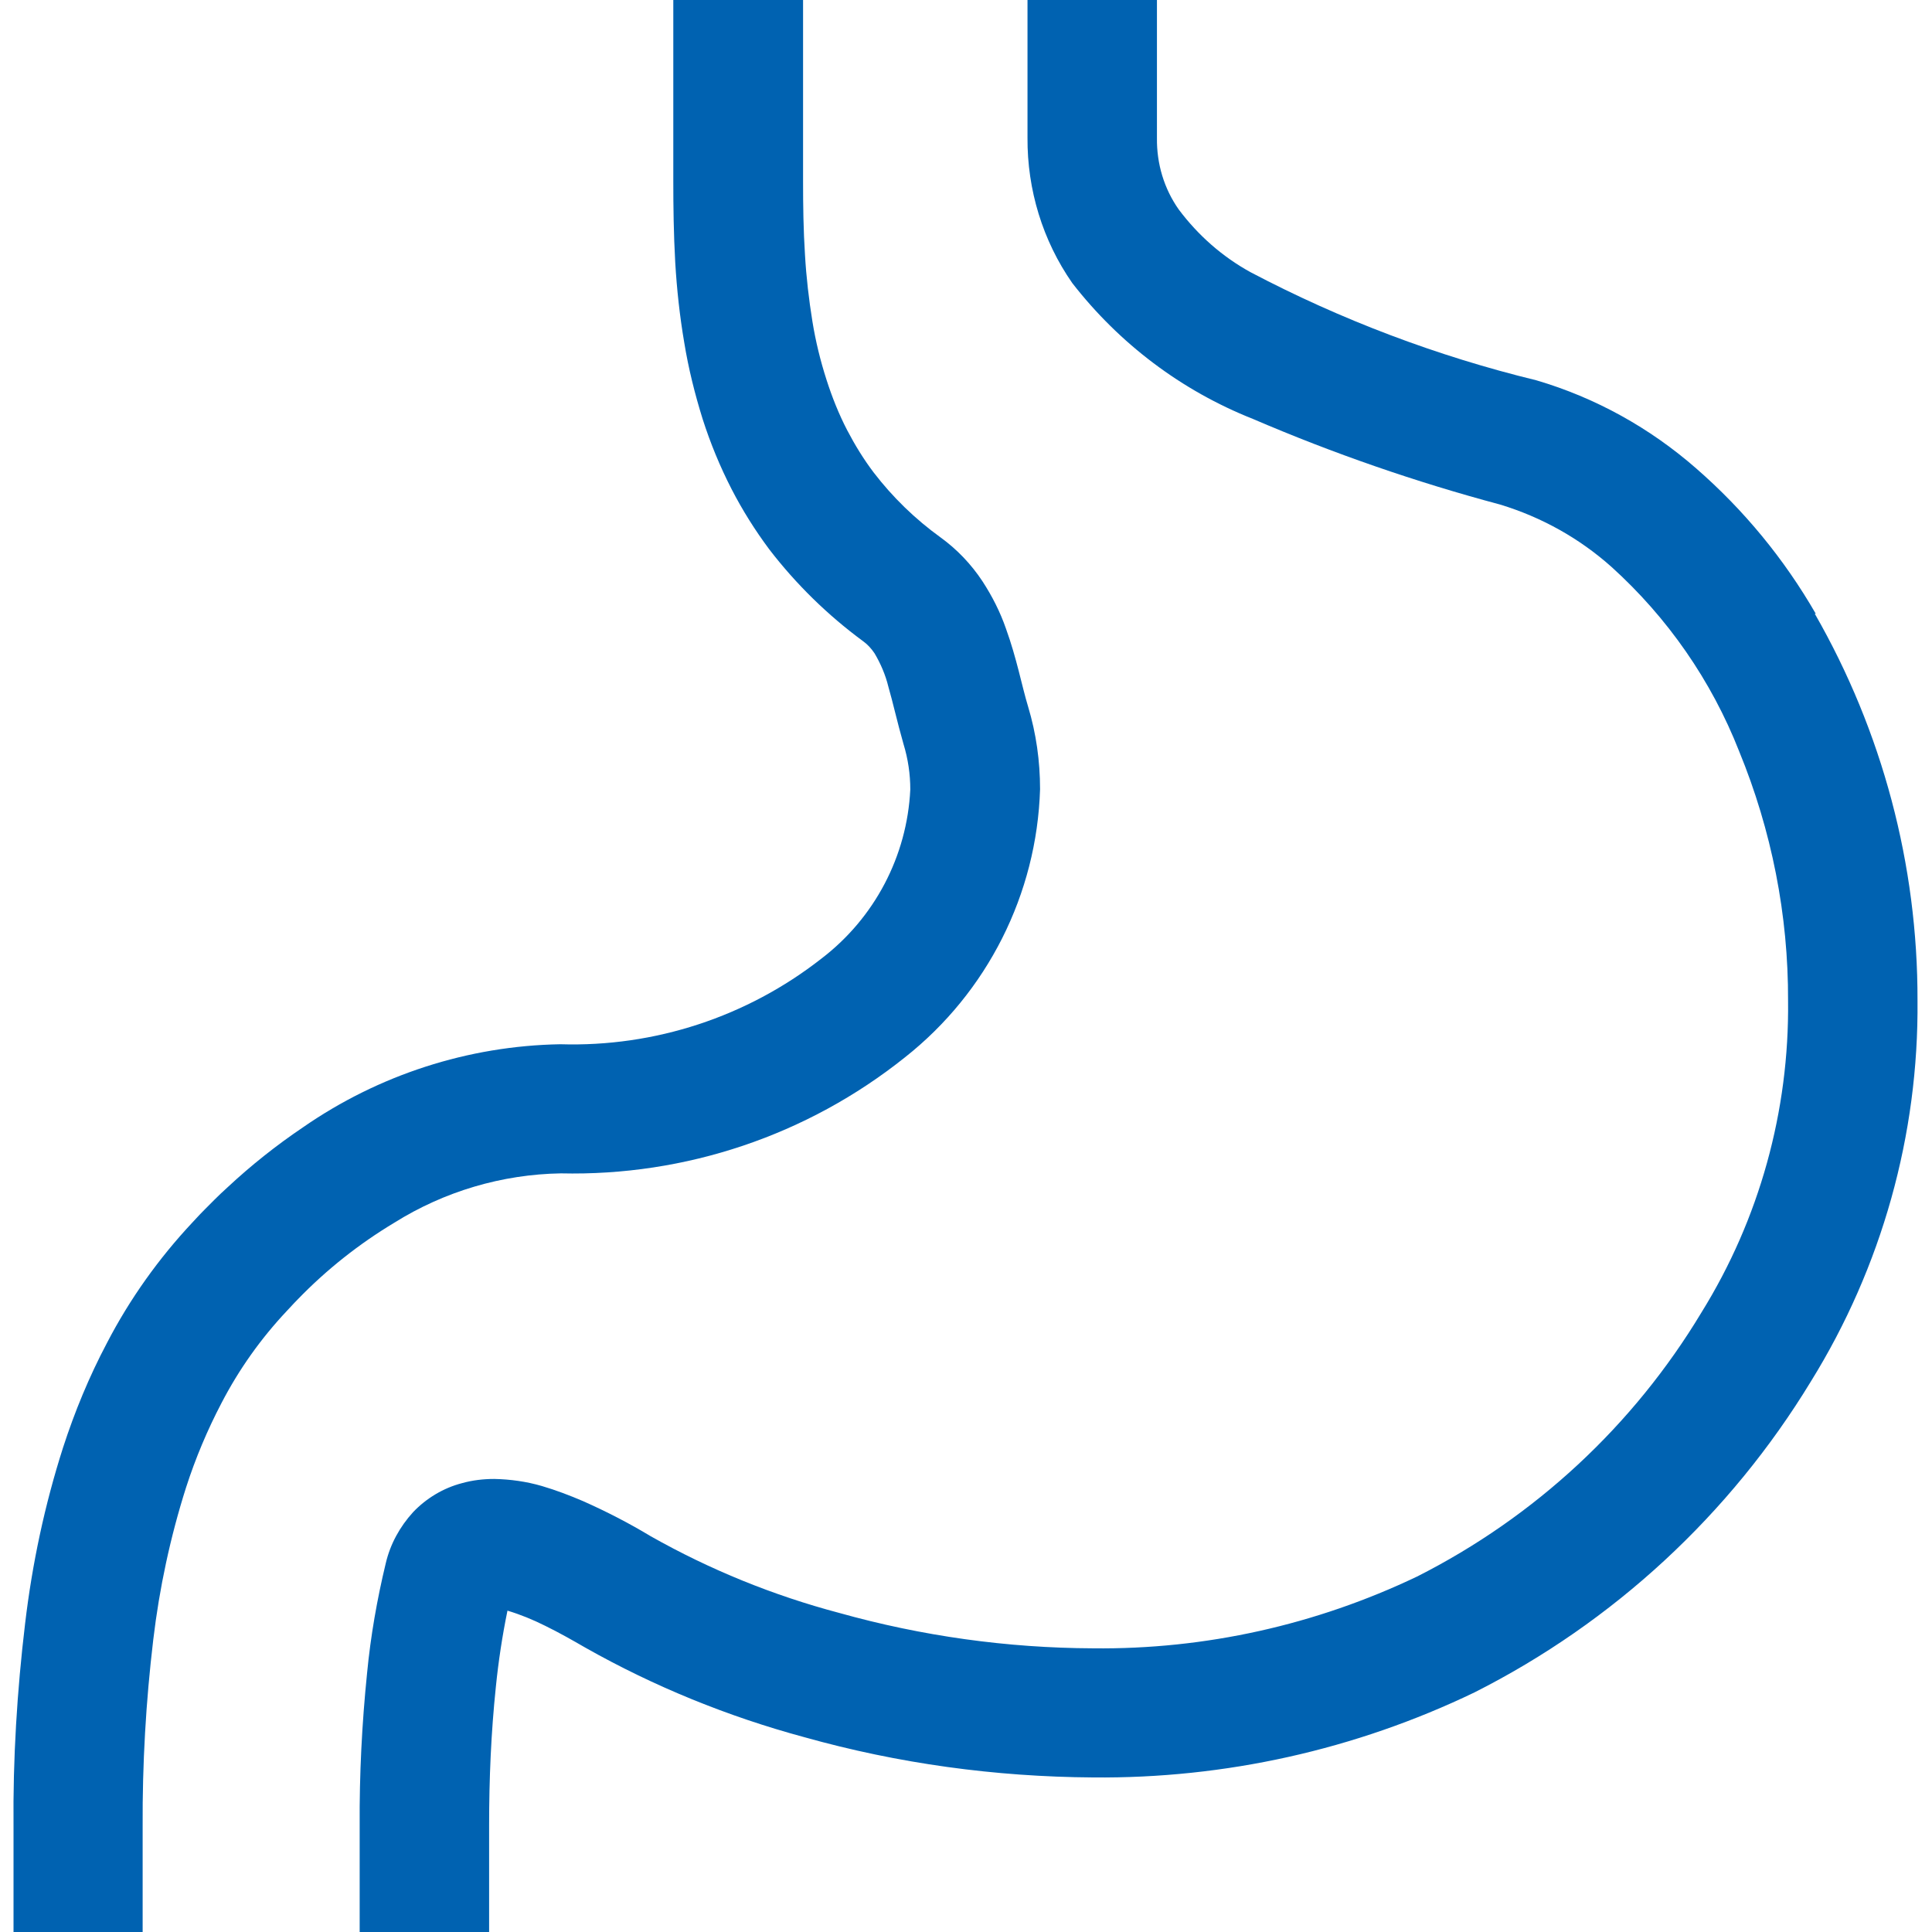 <?xml version="1.0" encoding="UTF-8"?><svg id="a" xmlns="http://www.w3.org/2000/svg" viewBox="0 0 60 60"><defs><style>.d{fill:#0062b1;}</style></defs><path id="b" class="d" d="M56.39,19.06c-.98-1.7-2.23-3.22-3.71-4.51-1.44-1.26-3.13-2.2-4.97-2.74-3.08-.75-6.07-1.88-8.88-3.36-.87-.48-1.62-1.14-2.22-1.94-.46-.65-.69-1.43-.68-2.22V0h-4.02V3.81c0,.07,0,.1,0,.13v.34c-.01,1.61,.47,3.19,1.39,4.51,1.46,1.88,3.39,3.34,5.61,4.22,2.49,1.07,5.06,1.96,7.68,2.66,1.28,.39,2.45,1.04,3.45,1.93,1.75,1.58,3.11,3.54,3.97,5.73,1.01,2.46,1.53,5.09,1.52,7.75,.04,3.42-.89,6.78-2.69,9.68-2.11,3.51-5.17,6.35-8.83,8.2-3.14,1.5-6.58,2.27-10.06,2.23-2.67-.01-5.32-.38-7.89-1.1-2.04-.54-4.01-1.34-5.85-2.38-.68-.41-1.38-.77-2.1-1.09-.42-.18-.84-.34-1.28-.47-.48-.14-.98-.21-1.48-.22-.34,0-.68,.04-1,.13-.58,.15-1.11,.47-1.52,.9-.41,.45-.71,.99-.85,1.59h0c-.27,1.12-.47,2.26-.58,3.41-.16,1.57-.24,3.15-.23,4.73v3.31h4.02v-3.32c0-1.44,.06-2.87,.21-4.3,.08-.79,.2-1.58,.36-2.36,.4,.12,.79,.28,1.17,.47,.43,.21,.87,.46,1.25,.68,2.14,1.21,4.43,2.14,6.8,2.78,2.92,.82,5.93,1.23,8.96,1.25,4.1,.04,8.15-.86,11.85-2.64,4.32-2.18,7.94-5.53,10.45-9.66,2.2-3.55,3.35-7.66,3.31-11.83,.01-4.21-1.09-8.35-3.19-12.01Z"/><path id="c" class="d" d="M17.41,36.44c3.88,.09,7.66-1.18,10.69-3.6,2.56-2.02,4.1-5.07,4.2-8.33,0-.87-.12-1.73-.37-2.56-.2-.66-.35-1.49-.69-2.43-.18-.52-.43-1.01-.73-1.47-.35-.53-.79-.99-1.3-1.36-.79-.57-1.49-1.25-2.08-2.02h0c-.31-.41-.58-.85-.82-1.31-.26-.5-.47-1.03-.64-1.56-.19-.59-.34-1.2-.44-1.82-.11-.68-.19-1.37-.23-2.06-.05-.78-.06-1.54-.06-2.28,0-.7,0-1.37,0-2.02V0h-4.03V3.61c0,.61,0,1.28,0,2.02,0,.78,.01,1.62,.06,2.52,.05,.84,.14,1.67,.28,2.49,.13,.8,.33,1.6,.57,2.37,.24,.75,.54,1.48,.9,2.18,.34,.66,.73,1.28,1.17,1.87h0c.83,1.08,1.81,2.04,2.91,2.85,.14,.1,.26,.23,.36,.38,.19,.32,.34,.67,.43,1.04,.14,.48,.27,1.08,.47,1.78,.14,.46,.21,.93,.21,1.41-.1,2.07-1.11,3.99-2.76,5.25-2.31,1.81-5.18,2.75-8.11,2.66-2.86,.05-5.64,.95-7.99,2.58-.83,.56-1.61,1.18-2.34,1.86-.3,.27-.53,.51-.72,.7s-.32,.34-.37,.39c-1.05,1.12-1.95,2.38-2.66,3.75-.55,1.04-1,2.13-1.36,3.24-.57,1.78-.96,3.61-1.18,5.47-.25,2.09-.38,4.2-.36,6.31v3.28H4.43v-3.29c-.01-1.94,.1-3.87,.33-5.8,.19-1.6,.53-3.19,1.02-4.73,.29-.9,.66-1.78,1.1-2.62,.54-1.04,1.22-2,2.03-2.86,.09-.09,.18-.2,.34-.36,.89-.92,1.9-1.72,3-2.38,1.55-.97,3.34-1.5,5.17-1.53Z"/></svg>